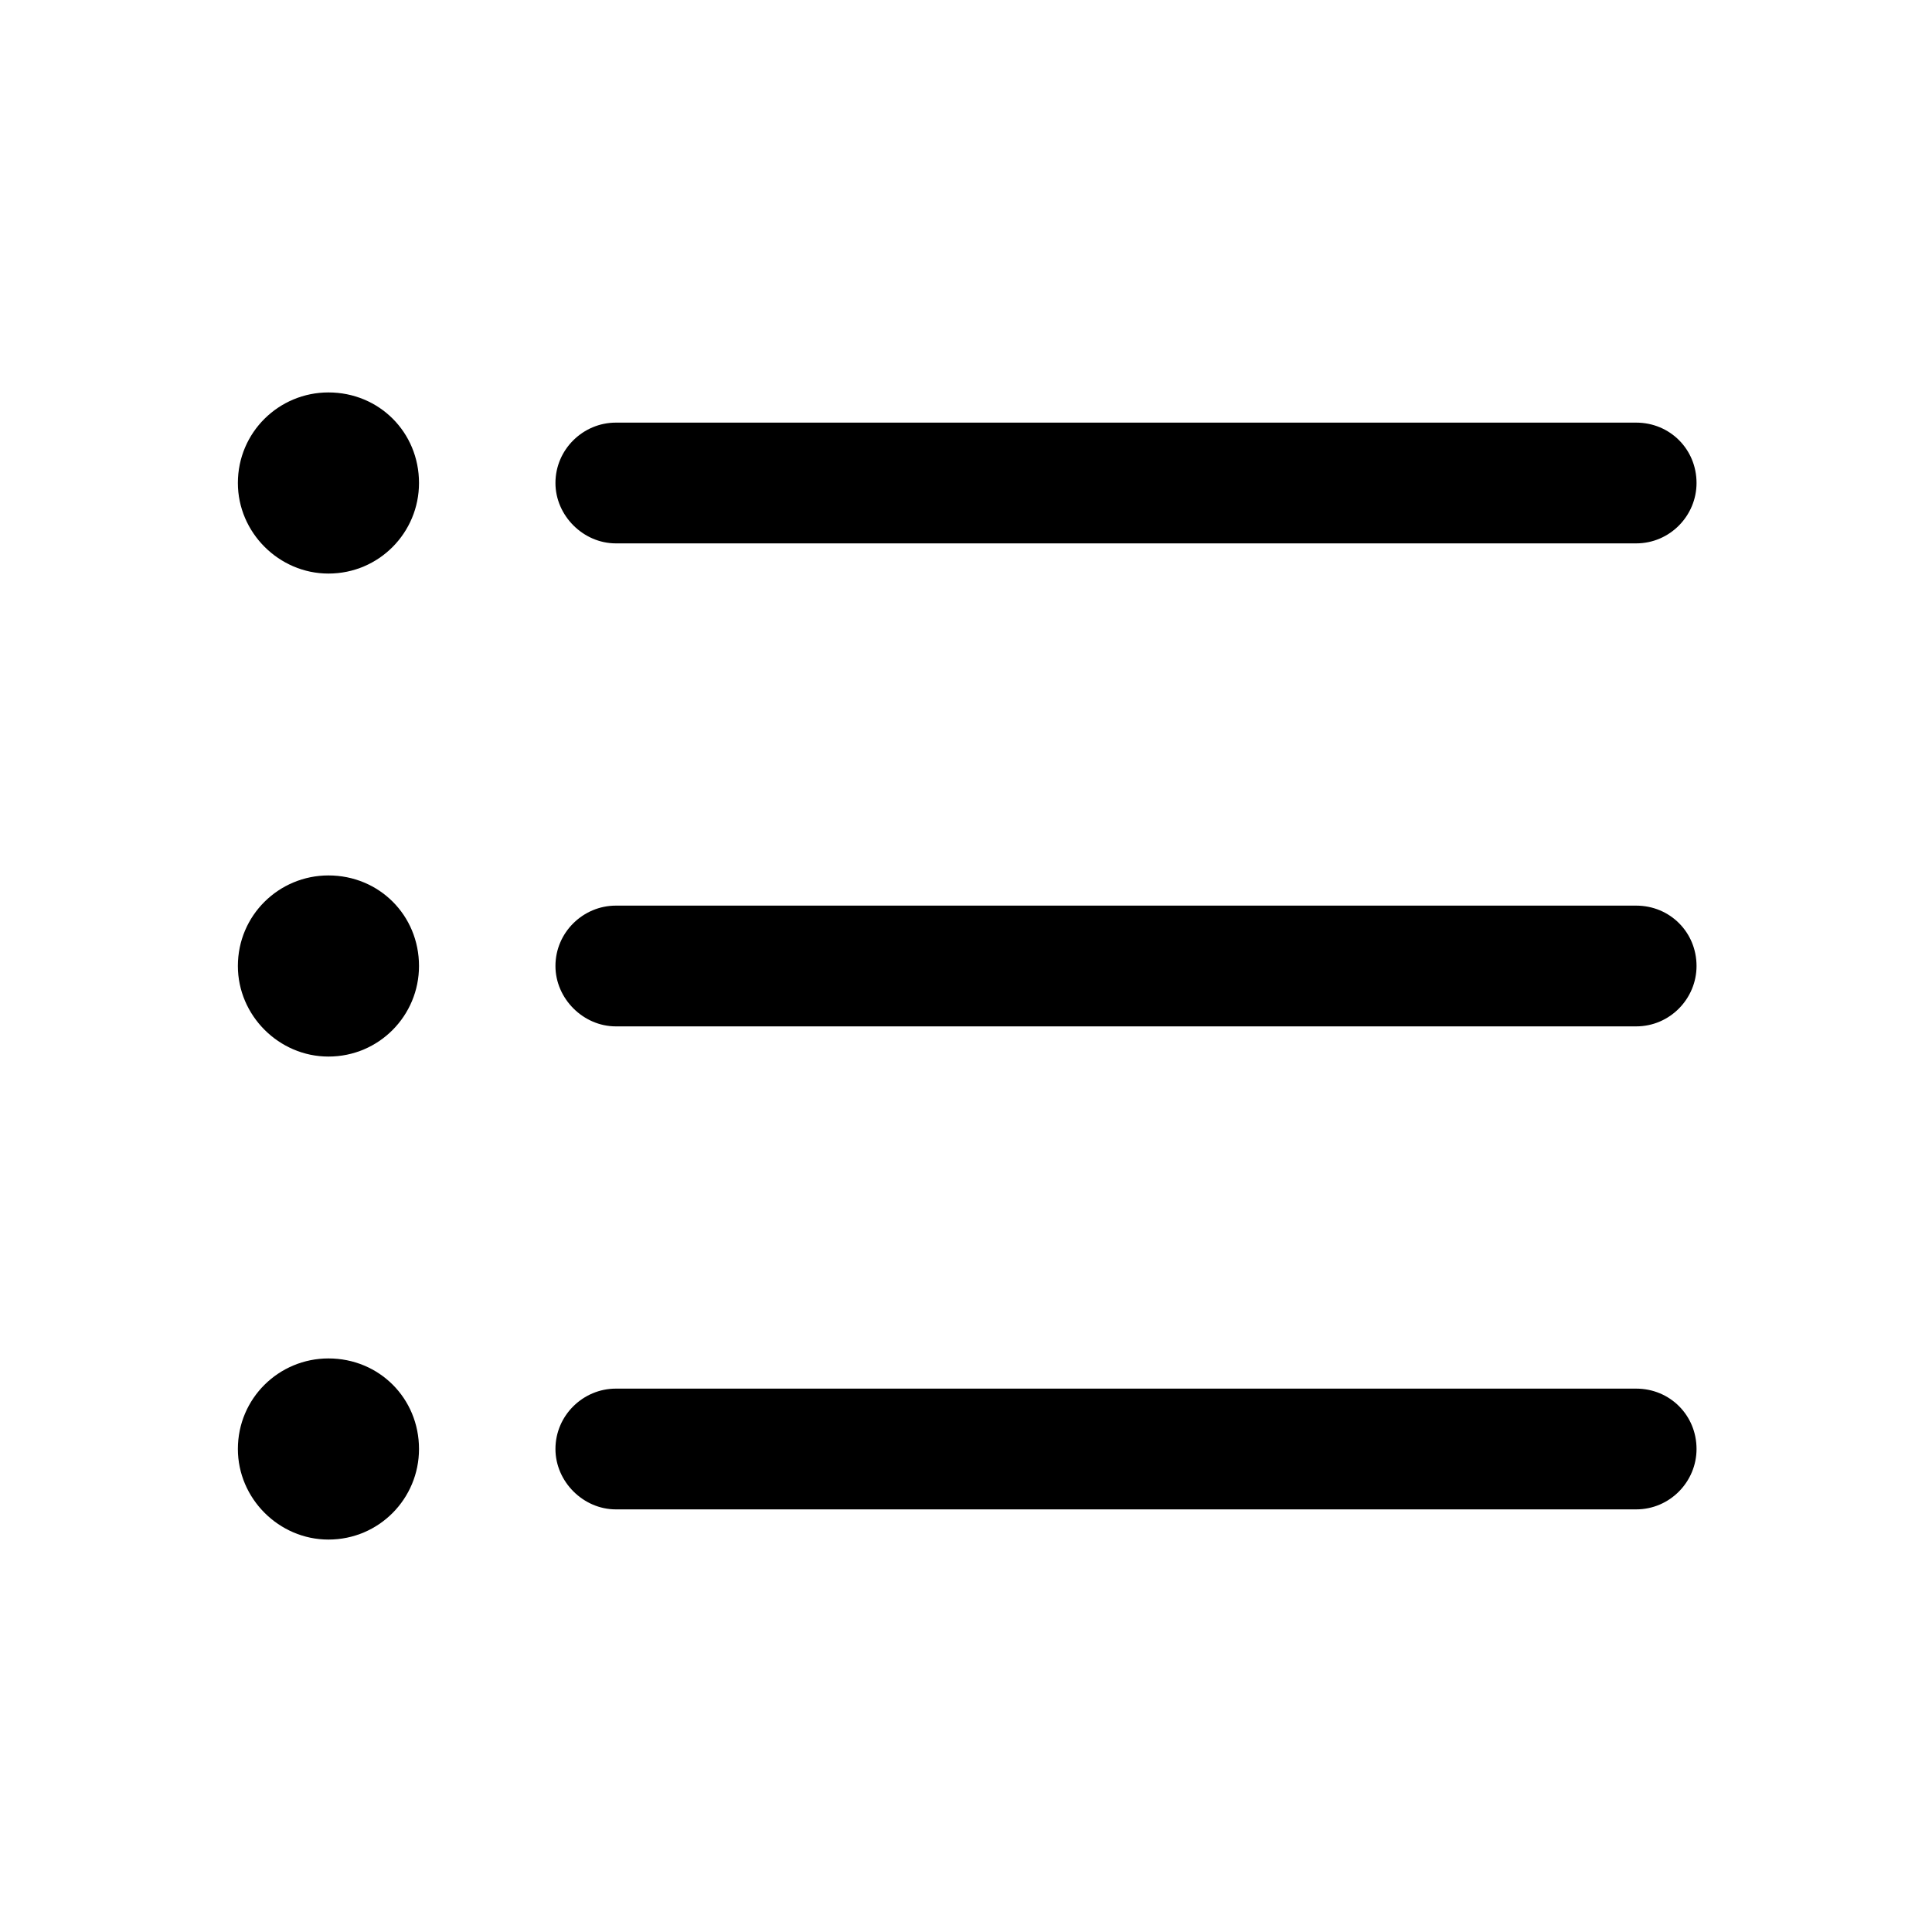 <svg viewBox="0 0 16 16" xmlns="http://www.w3.org/2000/svg" xmlns:xlink="http://www.w3.org/1999/xlink">
	<desc fill="none">
			Created with Pixso.
	</desc>
	<defs fill="none" />
	<g>
		<path id="形状结合" d="M3.47 4C3.47 3.58 3.14 3.25 2.72 3.25C2.31 3.25 1.97 3.58 1.97 4C1.97 4.41 2.31 4.75 2.72 4.75C3.14 4.75 3.47 4.41 3.47 4ZM14.05 4C14.05 3.721 13.83 3.5 13.55 3.5L5.1 3.5C4.83 3.5 4.6 3.721 4.6 4C4.6 4.27 4.83 4.5 5.1 4.5L13.55 4.5C13.83 4.5 14.05 4.27 14.05 4ZM2.72 7.25C3.14 7.25 3.47 7.58 3.47 8C3.47 8.41 3.14 8.75 2.72 8.75C2.31 8.75 1.97 8.41 1.97 8C1.97 7.58 2.31 7.25 2.72 7.25ZM14.05 8C14.05 7.721 13.83 7.5 13.55 7.5L5.1 7.5C4.83 7.5 4.6 7.721 4.6 8C4.6 8.27 4.83 8.5 5.1 8.5L13.55 8.5C13.83 8.5 14.05 8.27 14.05 8ZM3.47 12C3.47 11.58 3.14 11.25 2.72 11.25C2.31 11.25 1.97 11.58 1.97 12C1.97 12.41 2.31 12.75 2.72 12.75C3.14 12.75 3.47 12.41 3.47 12ZM13.55 11.5C13.83 11.5 14.05 11.721 14.05 12C14.05 12.27 13.83 12.5 13.55 12.5L5.1 12.5C4.83 12.5 4.6 12.27 4.6 12C4.6 11.721 4.83 11.5 5.1 11.5L13.55 11.5Z" clip-rule="evenodd" fill-opacity="1" fill-rule="evenodd"/>
	</g>
</svg>
